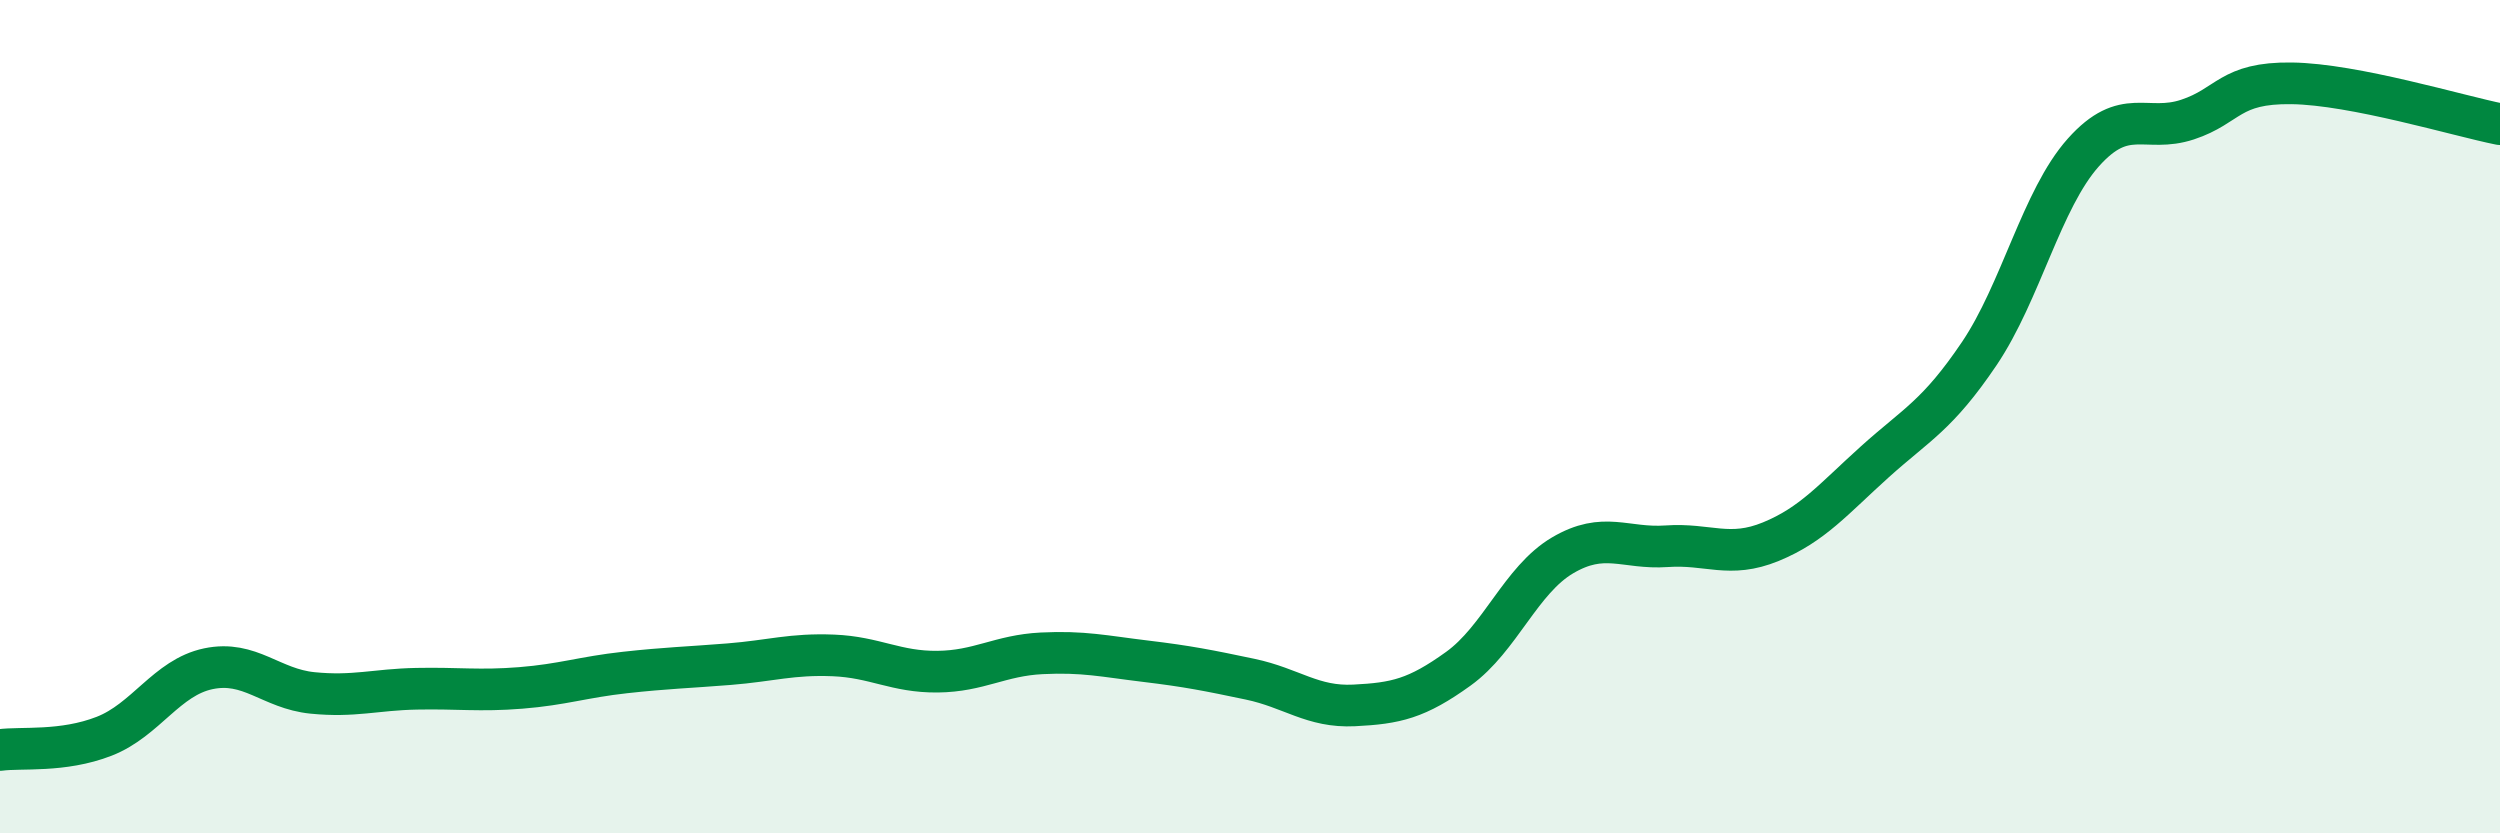
    <svg width="60" height="20" viewBox="0 0 60 20" xmlns="http://www.w3.org/2000/svg">
      <path
        d="M 0,18 C 0.5,17.93 1.5,18.06 2.5,17.67 C 3.5,17.28 4,16.26 5,16.05 C 6,15.84 6.5,16.53 7.5,16.63 C 8.5,16.73 9,16.55 10,16.53 C 11,16.51 11.5,16.59 12.5,16.51 C 13.5,16.43 14,16.25 15,16.14 C 16,16.03 16.5,16.02 17.5,15.94 C 18.5,15.86 19,15.69 20,15.73 C 21,15.77 21.5,16.13 22.5,16.12 C 23.5,16.11 24,15.73 25,15.68 C 26,15.63 26.5,15.75 27.5,15.87 C 28.5,15.99 29,16.09 30,16.3 C 31,16.51 31.5,16.98 32.5,16.93 C 33.5,16.88 34,16.77 35,16.05 C 36,15.33 36.5,13.92 37.5,13.33 C 38.5,12.74 39,13.18 40,13.11 C 41,13.04 41.5,13.41 42.5,13 C 43.5,12.59 44,11.98 45,11.08 C 46,10.18 46.5,9.97 47.5,8.49 C 48.5,7.01 49,4.78 50,3.66 C 51,2.54 51.5,3.2 52.5,2.87 C 53.5,2.54 53.5,1.98 55,2 C 56.5,2.02 59,2.78 60,2.98L60 20L0 20Z"
        fill="#008740"
        opacity="0.1"
        stroke-linecap="round"
        stroke-linejoin="round"
      />
      <path
        d="M 0,18 C 0.5,17.93 1.5,18.06 2.5,17.67 C 3.5,17.28 4,16.26 5,16.05 C 6,15.84 6.5,16.53 7.5,16.63 C 8.5,16.73 9,16.55 10,16.53 C 11,16.51 11.5,16.59 12.5,16.51 C 13.5,16.43 14,16.25 15,16.14 C 16,16.03 16.5,16.02 17.5,15.94 C 18.5,15.86 19,15.69 20,15.73 C 21,15.77 21.5,16.13 22.5,16.12 C 23.5,16.11 24,15.73 25,15.68 C 26,15.63 26.5,15.75 27.5,15.87 C 28.5,15.99 29,16.09 30,16.3 C 31,16.51 31.5,16.98 32.5,16.93 C 33.5,16.88 34,16.77 35,16.05 C 36,15.33 36.5,13.92 37.5,13.33 C 38.5,12.74 39,13.18 40,13.11 C 41,13.04 41.5,13.41 42.5,13 C 43.5,12.59 44,11.98 45,11.08 C 46,10.18 46.5,9.97 47.5,8.49 C 48.5,7.01 49,4.78 50,3.66 C 51,2.54 51.5,3.2 52.5,2.87 C 53.5,2.54 53.5,1.98 55,2 C 56.5,2.02 59,2.78 60,2.98"
        stroke="#008740"
        stroke-width="1"
        fill="none"
        stroke-linecap="round"
        stroke-linejoin="round"
      />
    </svg>
  